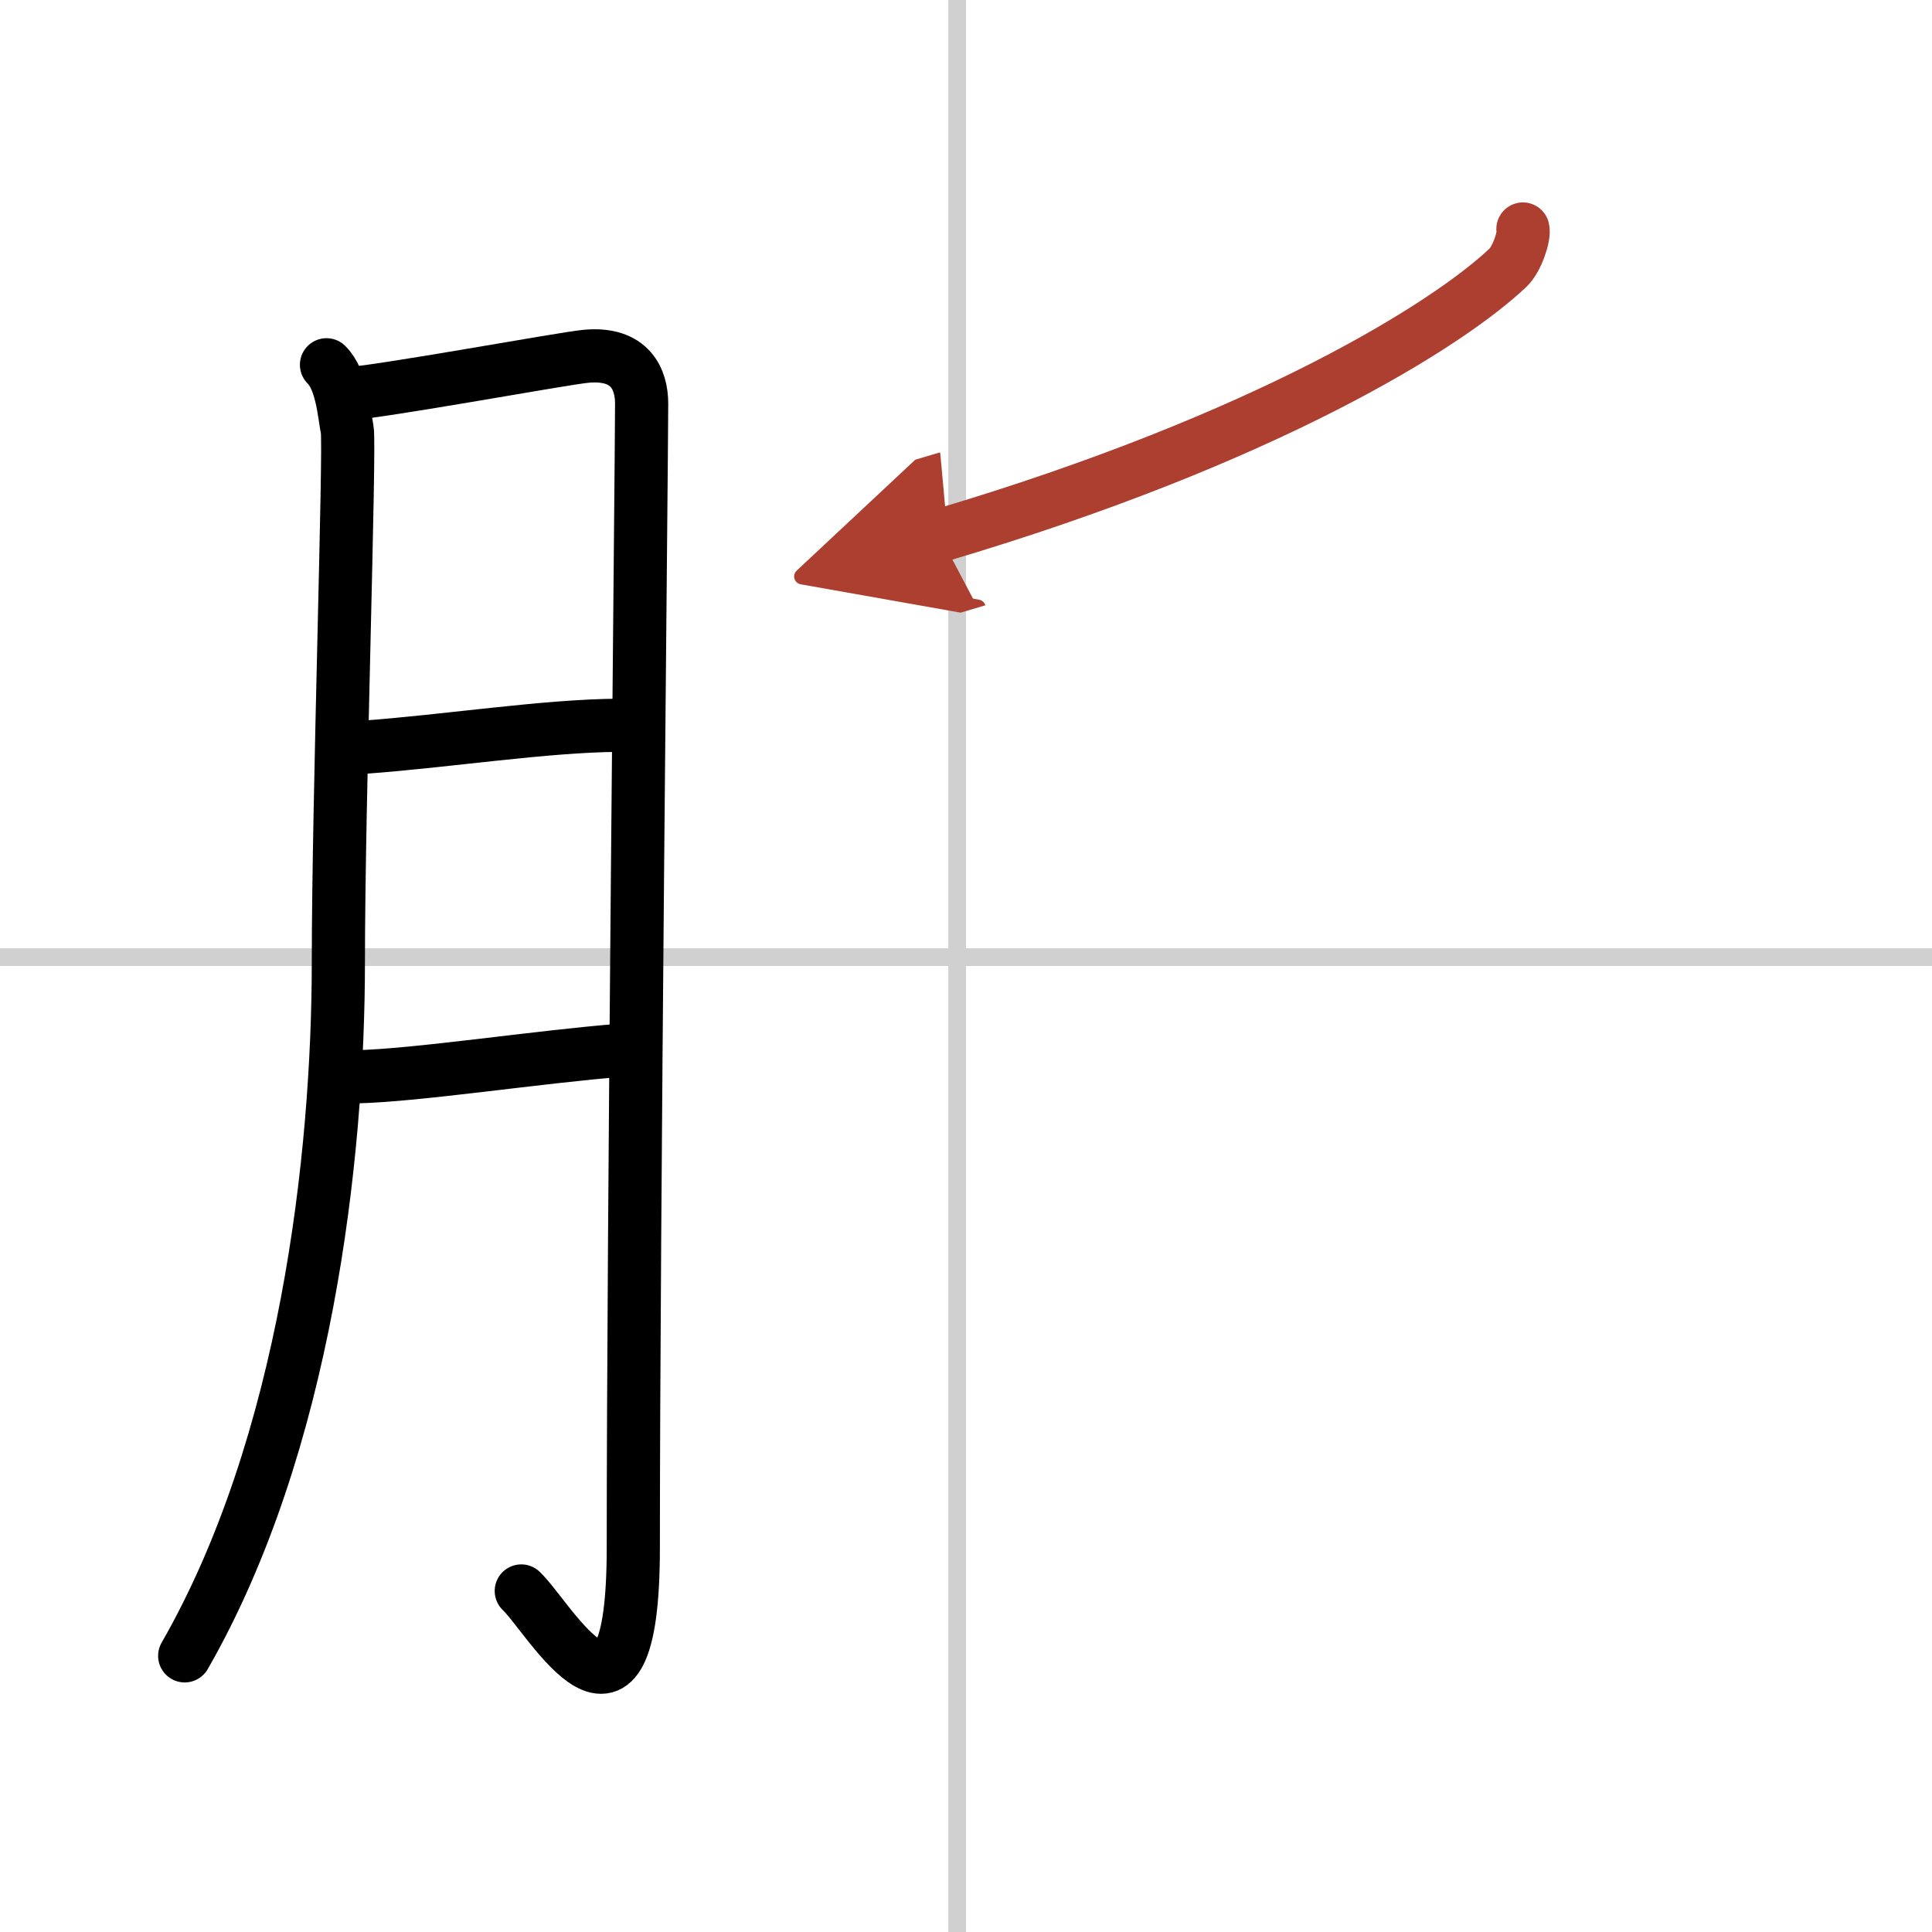 <svg width="400" height="400" viewBox="0 0 109 109" xmlns="http://www.w3.org/2000/svg"><defs><marker id="a" markerWidth="4" orient="auto" refX="1" refY="5" viewBox="0 0 10 10"><polyline points="0 0 10 5 0 10 1 5" fill="#ad3f31" stroke="#ad3f31"/></marker></defs><g fill="none" stroke="#000" stroke-linecap="round" stroke-linejoin="round" stroke-width="3"><rect width="100%" height="100%" fill="#fff" stroke="#fff"/><line x1="54" x2="54" y2="109" stroke="#d0d0d0" stroke-width="1"/><line x2="109" y1="54" y2="54" stroke="#d0d0d0" stroke-width="1"/><path d="m18.42 20.58c0.88 0.87 0.99 2.75 1.17 3.67 0.17 0.92-0.5 21-0.5 30 0 11.03-1.83 27.25-8.67 39.17"/><path d="m19.25 22.25c1.88-0.06 12.43-2.02 13.82-2.15 2.5-0.23 3.13 1.31 3.13 2.67 0 3.23-0.47 46.22-0.47 64.55 0 12.61-4.72 3.95-6.32 2.44"/><path d="m20.49 42.16c4.71-0.34 10.29-1.22 14.43-1.24"/><path d="m20.08 60.75c3.42-0.07 10.36-1.14 15-1.5"/><path d="m85.92 12.92c0.1 0.39-0.33 1.69-0.83 2.17-3.33 3.17-13.52 9.63-32.07 15.13" marker-end="url(#a)" stroke="#ad3f31"/></g></svg>
